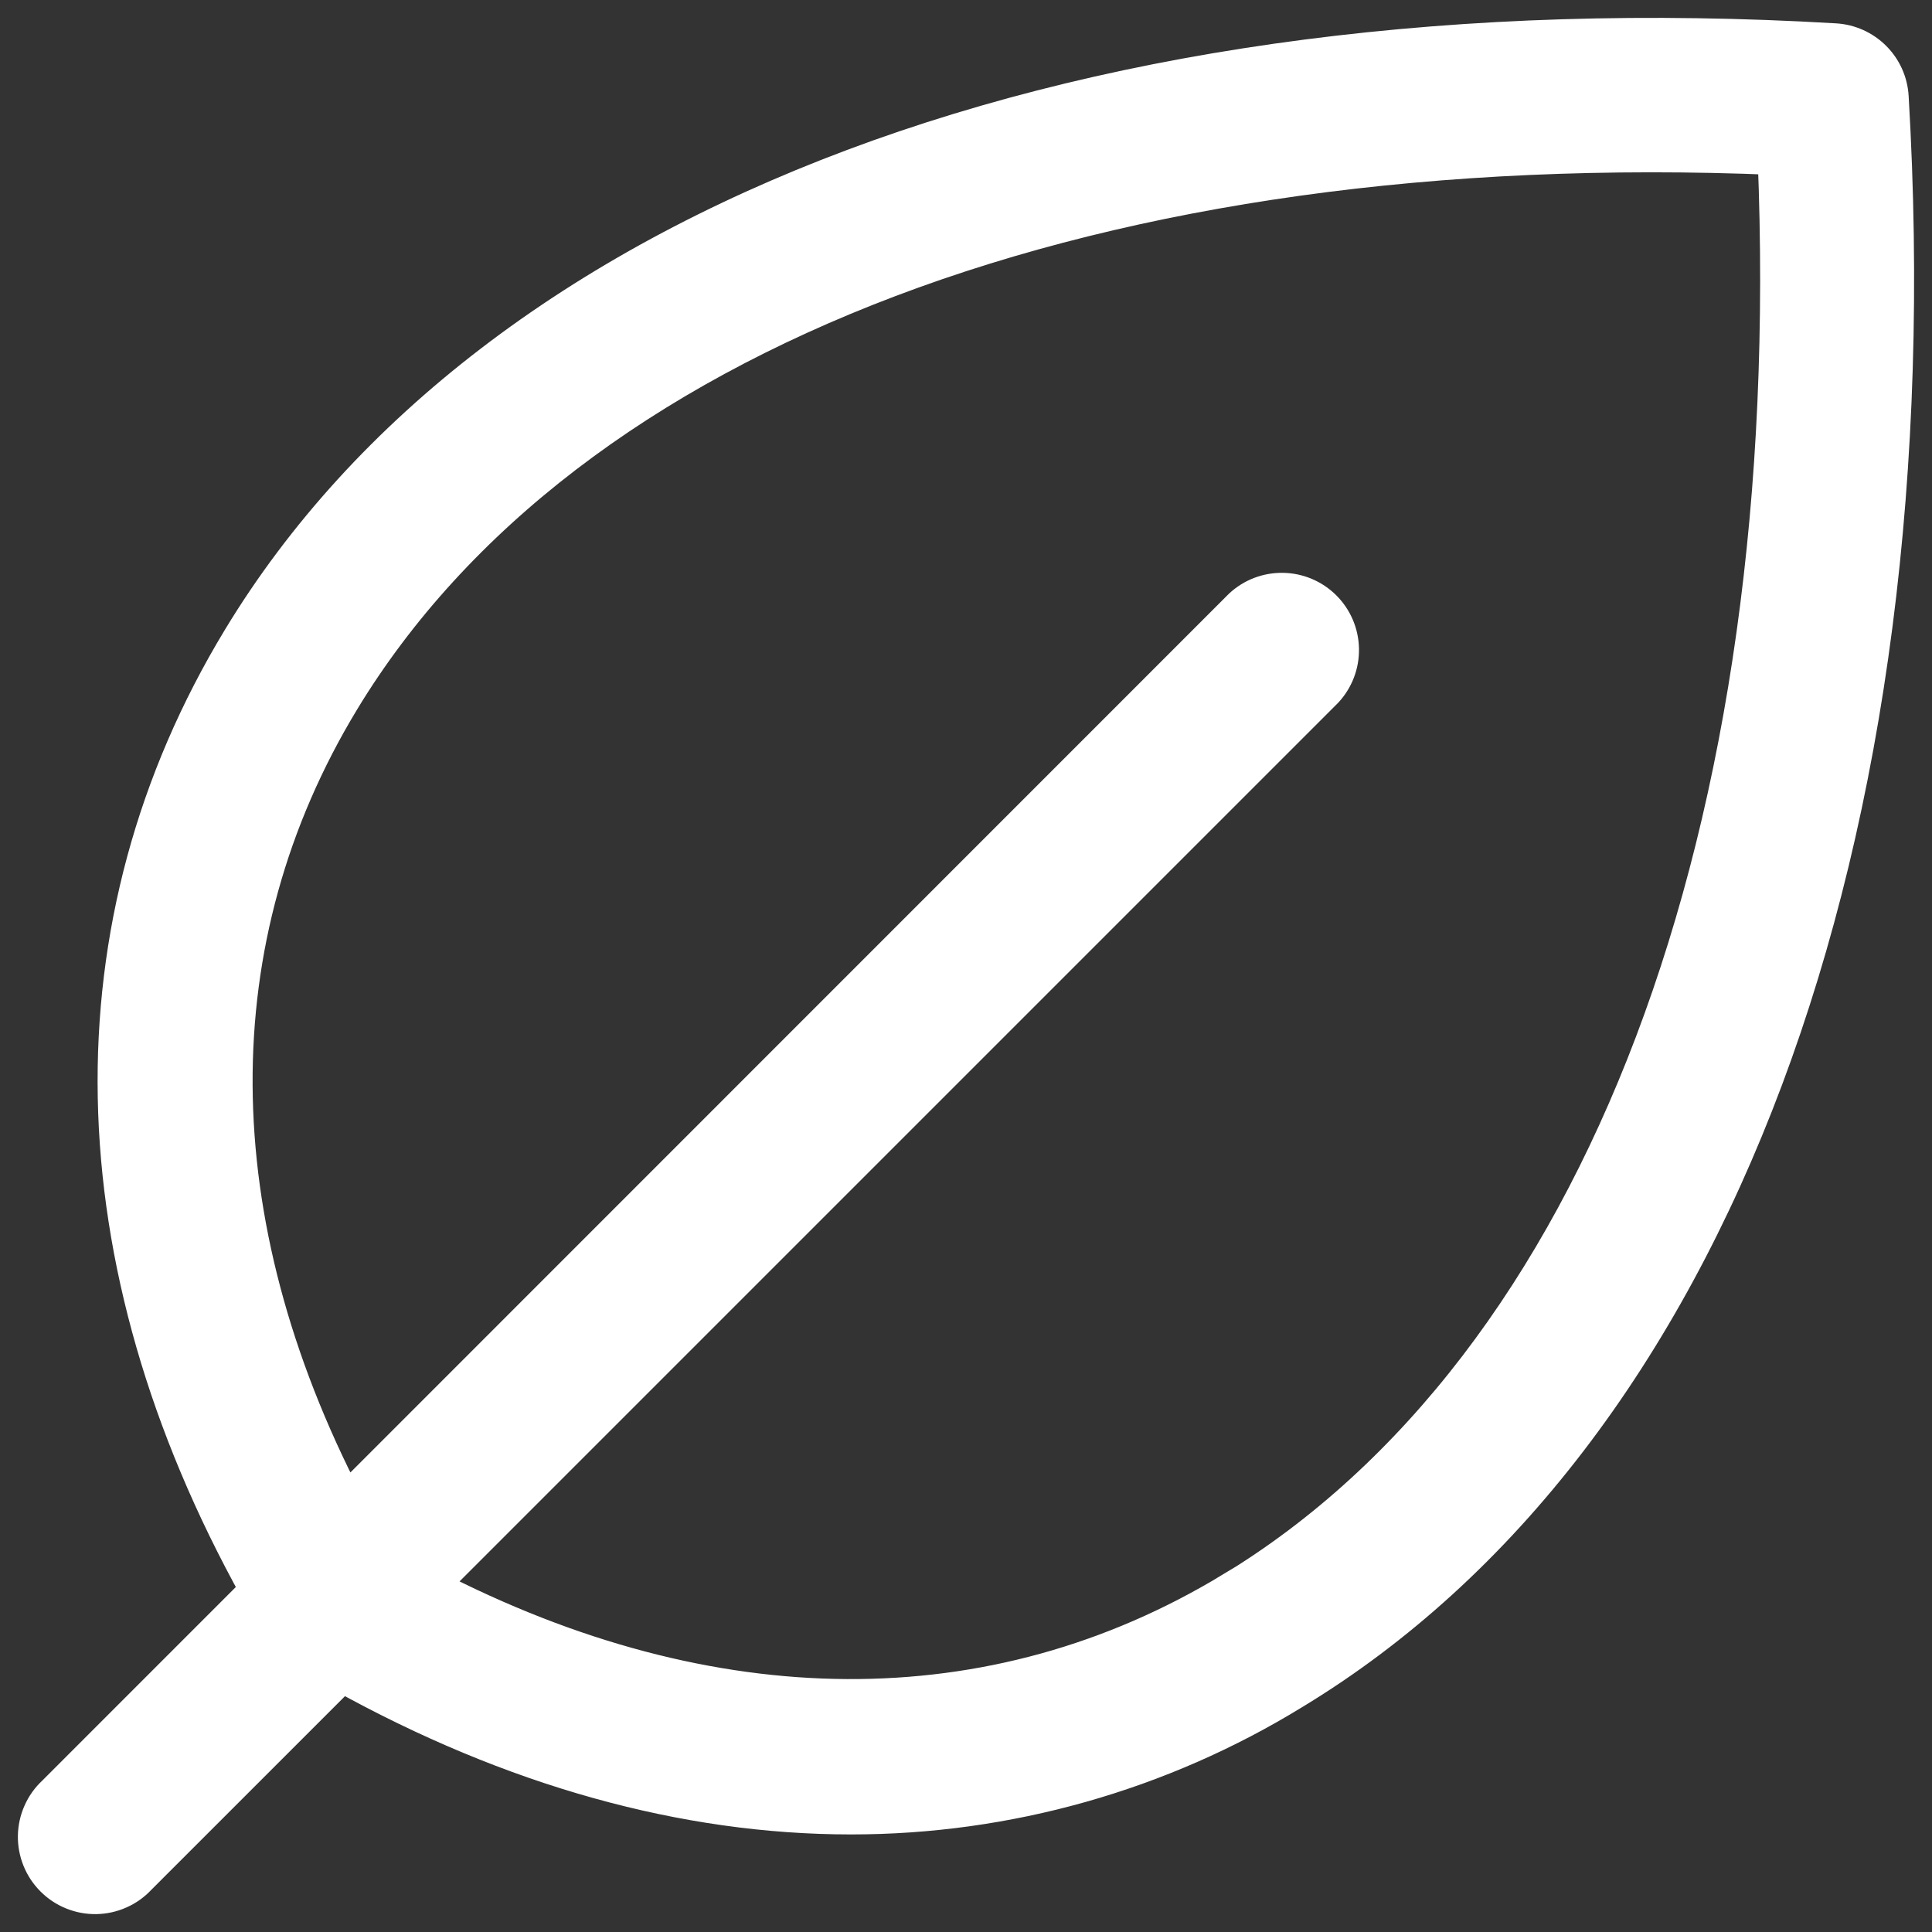 <svg width="54" height="54" viewBox="0 0 54 54" fill="none" xmlns="http://www.w3.org/2000/svg">
<rect x="0" y="0" width="54" height="54" fill="#333333" stroke="none"/>
<path d="M52.848 2.711C52.825 2.305 52.653 1.922 52.365 1.635C52.078 1.348 51.695 1.176 51.289 1.152C30.456 -0.075 13.793 6.171 6.715 17.859C1.895 25.816 2.083 35.215 7.21 44.446L1.528 50.129C1.365 50.28 1.234 50.463 1.144 50.667C1.053 50.87 1.004 51.09 1 51.312C0.996 51.535 1.037 51.756 1.121 51.963C1.204 52.169 1.328 52.357 1.486 52.514C1.643 52.672 1.831 52.796 2.037 52.879C2.244 52.963 2.465 53.004 2.688 53C2.91 52.996 3.13 52.947 3.333 52.856C3.537 52.766 3.72 52.635 3.871 52.472L9.554 46.79C14.327 49.44 19.144 50.773 23.785 50.773C28.147 50.774 32.424 49.567 36.141 47.285C47.829 40.207 54.073 23.544 52.848 2.711ZM34.425 44.444C27.77 48.473 19.877 48.415 12.002 44.336L37.039 19.299C37.332 18.985 37.492 18.569 37.484 18.139C37.477 17.71 37.303 17.3 36.999 16.996C36.695 16.692 36.285 16.518 35.856 16.511C35.426 16.503 35.01 16.662 34.696 16.955L9.659 41.998C5.579 34.124 5.513 26.244 9.551 19.575C15.819 9.231 30.73 3.601 49.626 4.389C50.4 23.27 44.77 38.184 34.425 44.449V44.444Z" fill="white" stroke="white"/>
</svg>
